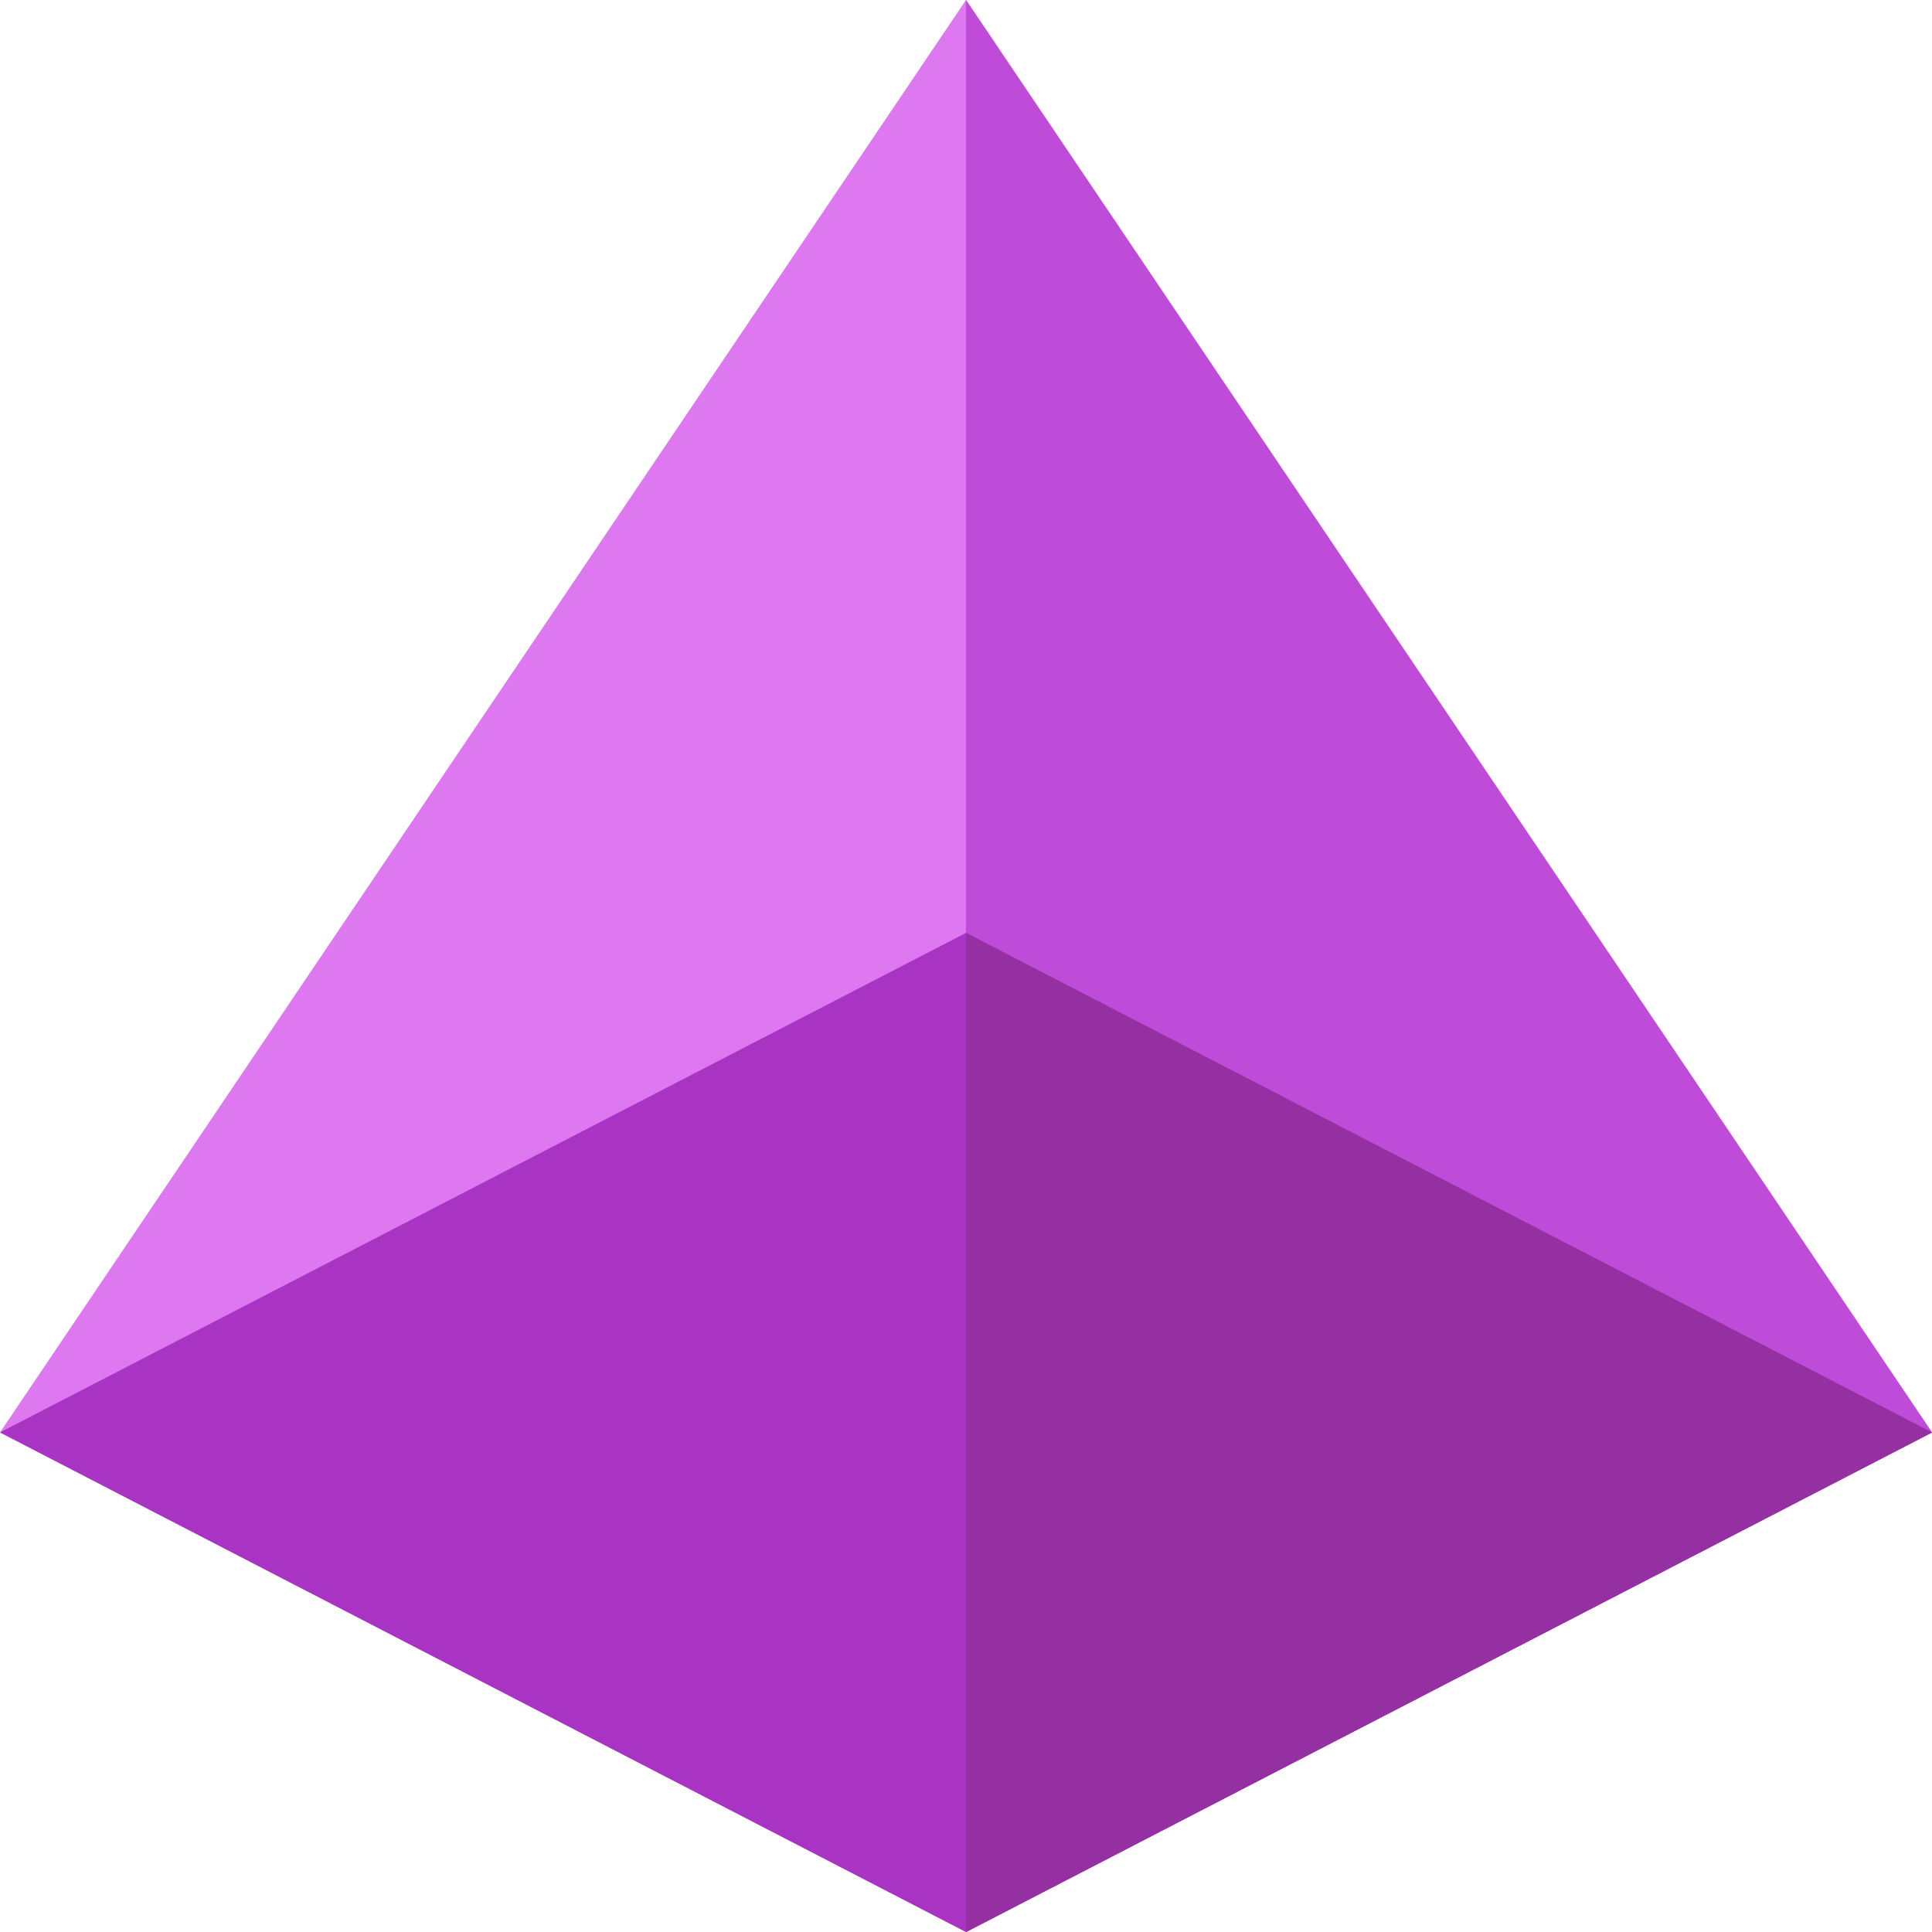 <?xml version="1.0" encoding="iso-8859-1"?>
<!-- Generator: Adobe Illustrator 19.0.0, SVG Export Plug-In . SVG Version: 6.00 Build 0)  -->
<svg version="1.1" id="Capa_1" xmlns="http://www.w3.org/2000/svg" xmlns:xlink="http://www.w3.org/1999/xlink" x="0px" y="0px"
	 viewBox="0 0 512 512" style="enable-background:new 0 0 512 512;" xml:space="preserve">
<polygon style="fill:#DE78F0;" points="512,379.61 256,0 0,379.61 256,512 "/>
<polygon style="fill:#BF4CD9;" points="512,379.61 256,0 256,512 "/>
<polygon style="fill:#A934C4;" points="256,247.22 0,379.61 256,512 512,379.61 "/>
<polygon style="fill:#9430A1;" points="256,247.22 256,512 512,379.61 "/>
<g>
</g>
<g>
</g>
<g>
</g>
<g>
</g>
<g>
</g>
<g>
</g>
<g>
</g>
<g>
</g>
<g>
</g>
<g>
</g>
<g>
</g>
<g>
</g>
<g>
</g>
<g>
</g>
<g>
</g>
</svg>

